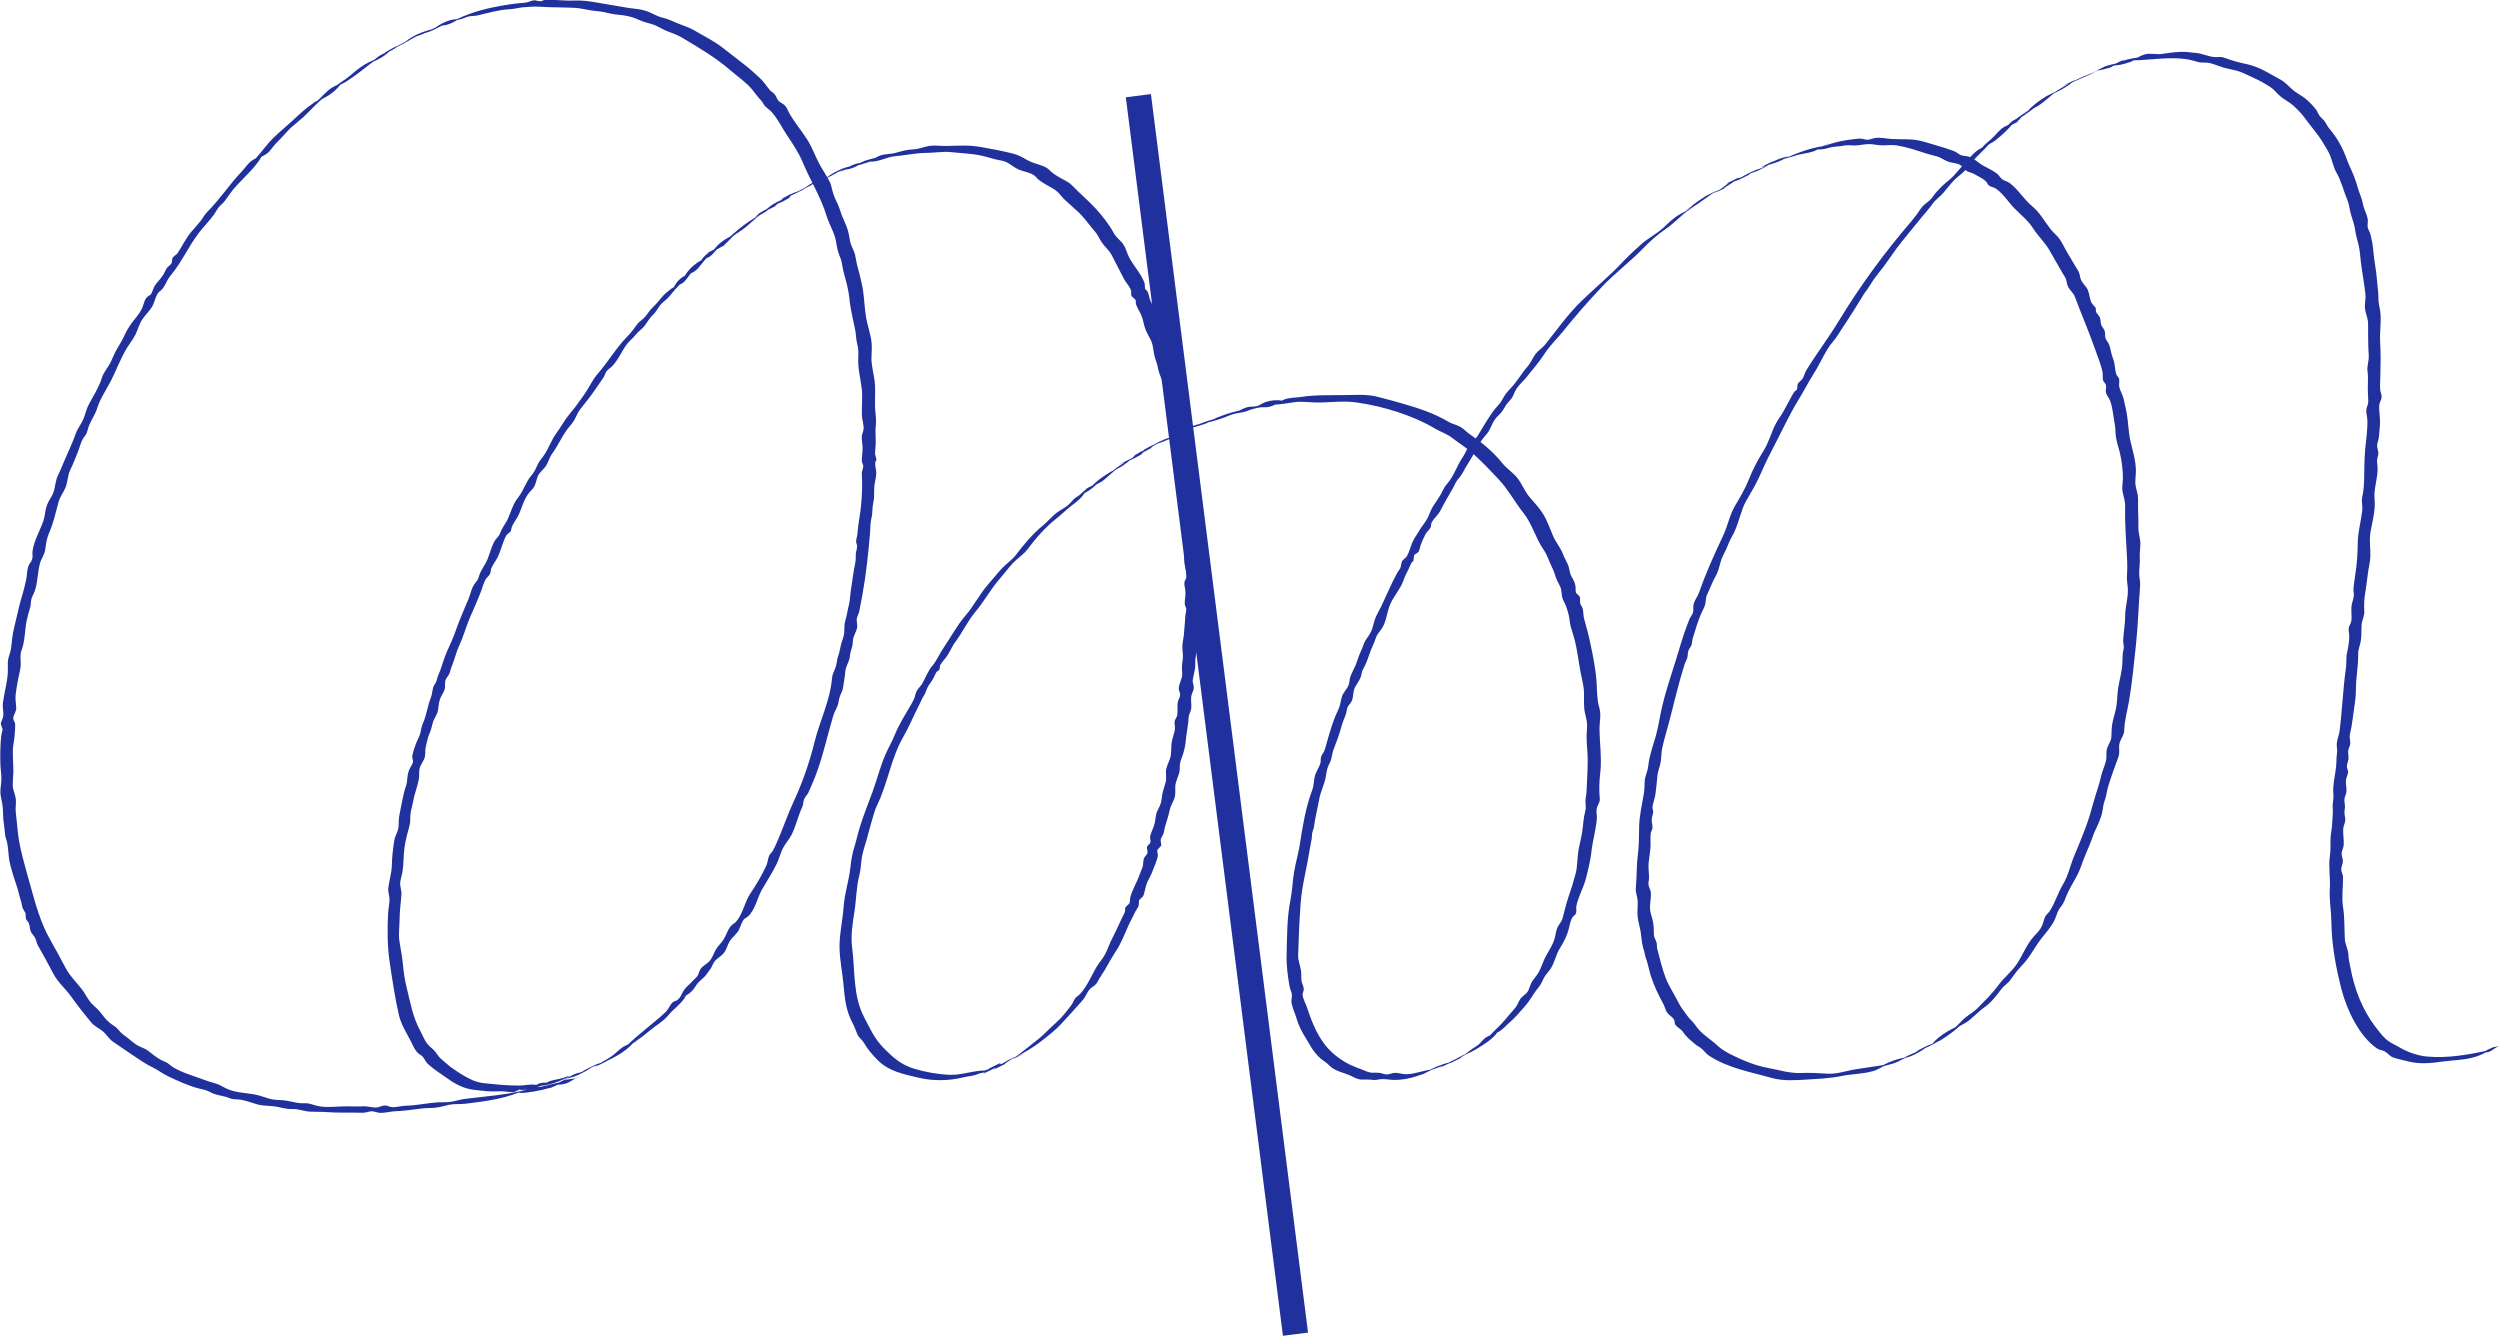 <?xml version="1.0" encoding="UTF-8"?><svg id="_レイヤー_2" xmlns="http://www.w3.org/2000/svg" viewBox="0 0 376.5 201.17"><defs><style>.cls-1{fill:none;stroke:#20319D;stroke-miterlimit:10;stroke-width:3.81px;}.cls-2{fill:#20319D;}</style></defs><g id="_レイヤー_1-2"><path class="cls-2" d="M87.02,162.32c-.86.25-1.53.1-2.33.5-.69.34-1.29.66-1.92,1.1l1.91-.94c-1.36.13-2.63.7-3.97.77-1.03.05-1.59.38-2.53.85l.96-.47c-2.97.8-6.12.98-9.19,1.37-.67.09-1.3.31-1.98.42s-1.33.05-2.02.09c-1.62.1-3.19.48-4.82.51-.65.01-1.39.24-2.01.22-.45-.01-.74-.27-1.22-.25-.43.02-.79.28-1.2.3-.66.04-1.34-.23-2.02-.18-.88.06-1.59,0-2.42,0-1.33,0-3.16.25-4.47-.06-.82-.2-1.15-.44-2-.4s-1.73-.22-2.6-.38c-.76-.14-1.49-.07-2.22-.21-.65-.13-1.31-.41-1.95-.58-1.6-.43-3.24-.31-4.76-.97-.65-.28-1.16-.68-1.85-.86s-1.26-.37-1.92-.62c-1.44-.54-3.17-1.01-4.49-1.85-.39-.25-.58-.5-.99-.71-.24-.12-.5-.2-.74-.33-.72-.39-1.35-.91-1.98-1.4-.56-.43-1.24-.55-1.8-.94-.64-.44-1.26-1.02-1.92-1.49-.38-.27-.55-.55-.86-.86-.35-.36-.54-.45-.96-.74-.54-.38-1.01-.94-1.4-1.46-.47-.63-.84-.95-1.39-1.46-.69-.63-1.06-1.59-1.63-2.31-.85-1.09-1.79-1.97-2.44-3.19-.78-1.47-1.48-2.8-2.31-4.24-1.44-2.49-2.25-5.45-3.03-8.29s-1.72-5.78-1.93-8.62c-.06-.78-.18-1.59-.25-2.4-.06-.65.1-1.37,0-2.02-.11-.68-.45-1.26-.45-1.98,0-.97.16-1.84.08-2.82-.05-.67-.03-1.34-.06-2.01-.03-.8.08-1.26.19-2,.1-.64.18-1.77.15-2.4-.01-.26-.29-.55-.28-.82,0-.52.47-1.02.45-1.58-.03-.73-.17-1.26-.09-2.02.09-.82.24-1.57.39-2.38.11-.62.34-1.37.37-1.97.05-.91-.18-1.49.16-2.41.5-1.34.44-2.92.74-4.36.15-.71.3-1.26.52-1.94.12-.39.08-.81.17-1.2.11-.51.36-.83.53-1.32.46-1.33.42-2.81.78-4.16.2-.76.68-1.25.79-2.07.13-.9.22-1.68.6-2.55.67-1.52.97-3.04,1.41-4.62.23-.83.74-1.42,1.05-2.19.36-.89.31-1.87.75-2.73.38-.73.62-1.47.95-2.22.31-.7.52-1.6.85-2.26.21-.42.48-.58.65-1.03.14-.37.21-.78.37-1.16.38-.9.92-1.63,1.2-2.55.47-1.5,1.47-2.9,2.17-4.32.77-1.56,1.39-3.22,2.29-4.71.4-.66.96-1.36,1.3-2.05.36-.72.54-1.52.99-2.22s1.06-1.24,1.49-1.93.56-1.89,1.21-2.41l-1.88.93c.62-.29,1.43-.54,1.96-.96.67-.53.87-1.51,1.48-2.24,1.71-2.05,2.64-4.26,4.23-6.39.73-.98,1.63-1.86,2.31-2.8.39-.53.53-1.01,1.06-1.47.57-.49.84-.95,1.27-1.57,1.43-2.07,3.75-3.66,4.94-5.86l-1.91.94c.81-.34,1.7-.67,2.45-1.14.39-.25.65-.52.93-.91.48-.66.95-1.07,1.49-1.64.48-.5.86-.98,1.38-1.47.6-.55,1.24-1.03,1.84-1.57,1.12-1.01,2.01-2.14,3.23-3.04l-1.91.94c1.73-.67,3.31-1.42,4.41-2.98l-1.91.94c2.8-.89,4.89-2.89,7.21-4.61l-1.91.94c1.39-.51,2.95-1.14,3.97-2.21l-1.91.94c1.16-.49,2.31-.98,3.3-1.77l-1.91.94c1.4-.58,2.78-1.24,4.05-2.07l-1.88.93c1.13-.53,2.27-1,3.25-1.78l-1.91.94c1.53-.41,2.81-1,4.2-1.75l-1.91.94c1.55-.39,2.65-1.31,4.03-2.04l-1.88.92c1.32.08,2.38-.64,3.49-1.32l-.47.24c-.97.48.34.08.46.04.37-.12.76-.32,1.15-.37s.74-.04,1.12-.12c1.61-.36,3.15-.85,4.81-.93.84-.04,1.61-.3,2.38-.32.67-.02,1.28-.12,2.01-.07,1.49.1,2.98.1,4.45.14.81.02,1.43.04,2.22.2.7.14,1.47.28,2.2.34s1.31.22,1.99.37c.83.19,1.62.17,2.42.34.63.13,1.34.35,1.93.64.77.37,1.56.45,2.31.76.62.26,1.16.63,1.82.89.79.3,1.5.54,2.22.96,2.55,1.51,5.09,3.01,7.35,4.96,1.04.9,2.29,1.74,3.19,2.8.5.59.87,1.17,1.41,1.72.28.28.33.57.57.83.3.33.74.59,1.06.96.87.96,1.6,2.45,2.33,3.54.85,1.26,1.74,2.6,2.32,4.01,1.14,2.74,2.74,5.24,3.6,8.09.38,1.27,1.17,2.45,1.4,3.79.15.87.25,1.55.6,2.34s.34,1.54.56,2.35c.36,1.3.73,2.59.86,3.93.15,1.61.57,3.19.88,4.75.13.68.1,1.31.28,2s.22,1.29.18,2.01c-.11,1.66.32,3.18.52,4.81.16,1.33-.04,2.69.02,4.04.03.64.3,1.39.26,2.01-.03.43-.26.76-.28,1.21s.09.95.12,1.41c.05.77-.12,1.49-.11,2.22,0,.25.24.56.22.81-.04.54-.26.64-.22,1.2.1,1.47.03,3.15-.11,4.64s-.44,2.77-.54,4.21c-.03.41-.18.8-.21,1.2-.02.27.17.56.15.83-.03.41-.18.78-.2,1.2s.02.8-.07,1.21c-.31,1.48-.46,2.88-.7,4.39-.1.63-.11,1.39-.27,2-.2.78-.3,1.58-.54,2.37-.25.83-.03,1.59-.28,2.42-.22.69-.41,1.24-.53,1.95s-.42,1.17-.49,1.96c-.08.86-.63,1.47-.7,2.33-.28,3.4-1.85,6.4-2.67,9.75-.77,3.14-1.91,6.28-3.25,9.15-.7,1.51-1.31,3.27-1.98,4.87-.32.76-.61,1.48-1.01,2.21-.13.24-.39.41-.51.65-.24.48-.24,1.08-.47,1.57-.65,1.43-1.52,2.92-2.41,4.22s-1.21,3.53-2.44,4.51l1.88-.93c-.64.29-1.39.56-1.97.96-.85.59-.99,1.61-1.54,2.45-.34.52-.84.93-1.12,1.44-.34.61-.48,1.21-.99,1.78-.4.44-1.06.69-1.37,1.25-.18.32-.21.67-.41.96-.14.21-.54.53-.71.73-.37.45-.89.81-1.26,1.31-.4.53-.49,1.16-1.07,1.58-.19.14-.52.18-.7.35-.42.4-.62,1.05-1.08,1.48-1.92,1.8-4.1,3.3-5.94,5.17l1.91-.94c-.84.33-1.95.67-2.66,1.22s-1.07,1.03-1.9,1.5c-.73.41-1.4.82-2.08,1.33l1.91-.94c-1.73.4-3.4,1.29-4.84,2.32l1.91-.94c-.69.3-1.37.35-2.05.63-.33.13-.63.37-.96.48-.56.17.3-.24.32-.24-.31,0-.67.2-.96.29-.73.23-1.46.28-2.15.54-.73.28-1.45.72-2.15,1.07l1.78-.87c-.72-.03-.92,0-1.53.3-.28.13-1.75.87-.76.38l.7-.34c-.95-.19-1.64.1-2.62.09-1.32-.01-2.5-.08-3.82-.22-1.16-.12-2.07-.11-3.18-.6s-2.12-1.16-3.12-1.86c-.49-.34-.91-.78-1.39-1.15-.6-.47-.71-.82-1.17-1.37-.36-.42-.81-.67-1.16-1.15-.43-.58-.63-1.17-.96-1.78-1.2-2.19-1.53-4.31-2.12-6.71-.29-1.17-.43-2.2-.54-3.37s-.37-2.43-.54-3.6c-.15-1.01.03-2.2.03-3.21,0-1.29.2-2.52.28-3.8.04-.6-.26-1.19-.18-1.82.07-.52.26-1.06.34-1.58.2-1.21.12-2.4.3-3.61s.44-2.2.76-3.34c.16-.59.08-1.03.13-1.61.05-.64.29-1.33.4-1.97.19-1.12.63-2.17.86-3.31.11-.56,0-1.08.11-1.63.14-.66.7-1.24.82-1.87.1-.57-.01-1.02.16-1.62s.24-1.18.49-1.75c.29-.65.35-1.02.54-1.73.16-.61.58-1.05.73-1.68s.12-1.15.33-1.8c.17-.54.54-.98.7-1.47.17-.52-.06-1.07.23-1.63.18-.33.41-.54.54-.88s.16-.64.3-.96c.44-1.04.68-2.21,1.16-3.23.57-1.2.88-2.38,1.36-3.59.38-.98.88-1.97,1.27-2.98.23-.59.47-1.08.69-1.68.19-.51.36-1.23.66-1.7.21-.33.49-.46.65-.82.11-.24.07-.55.18-.81.22-.54.64-1.06.91-1.58.55-1.05.79-2.39,1.36-3.38.14-.24.48-.36.62-.59.13-.21.15-.57.24-.78.22-.48.56-.93.82-1.4.62-1.12.84-2.45,1.62-3.49.36-.48.75-.73,1-1.3s.26-1.19.65-1.73c.33-.45.77-.77,1.06-1.25.36-.61.5-1.25.91-1.81.82-1.11,1.33-2.32,2.12-3.45.35-.5.8-.93,1.12-1.45.37-.6.54-1.22.99-1.78.82-1.02,1.71-2.15,2.44-3.24.34-.5.68-1,1.03-1.5.2-.29.26-.66.45-.92.21-.29.49-.43.76-.69,1.01-.97,1.49-2.28,2.28-3.36.38-.52.98-.97,1.38-1.49s1.01-.88,1.42-1.45c.44-.62.69-1.11,1.24-1.61.51-.47.73-1.13,1.23-1.62s.88-.7,1.32-1.27.96-1.15,1.48-1.67l-1.88.93c.69-.31,1.43-.6,2.08-.99.74-.44.91-1.01,1.5-1.67l-1.21.6c.56-.28,1.37-.51,1.84-.91.6-.5,1.11-1.35,1.7-1.94l-1.91.94c.68-.29,1.34-.6,2-.93.8-.4,1.09-1,1.76-1.6l-1.91.94c.76-.26,1.58-.55,2.27-.98.84-.53,1.34-1.36,2.19-1.96l-1.88.93c1.31-.63,2.42-1.16,3.52-2.1.64-.55,1.6-1.44,1.98-1.67.65-.39.98-.51,1.52-1.09l-1.91.94c.73-.22,1.34-.5,2.02-.84.76-.38,1.23-.95,1.94-1.41l-1.91.94c1.29-.25,2.5-.75,3.28-1.81l-1.91.94c1.46-.48,2.86-1.08,4.14-1.94l-1.91.94c1.44-.6,2.72-1.3,4.01-2.17l-1.91.94c1.16-.22,2.12-.79,3.18-1.31l-1.63.8c1.16-.5,2.31-1,3.31-1.77l-1.91.94c1.43-.64,2.81-.96,4.17-1.84l-1.91.94c1.29-.06,2.4-.72,3.44-1.48l-1.91.94c1.61-.3,2.81-.85,4.24-1.63l-1.91.94c1.41.1,2.57-.71,3.96-.82,1.47-.12,2.97-.47,4.41-.48,1.34,0,2.73-.27,4.04-.12,1.43.17,2.99.2,4.42.51.65.14,1.32.34,1.95.52.58.16,1.42.23,1.96.52.61.33,1.08.76,1.74,1.06.72.32,1.63.41,2.29.85.33.21.34.34.6.57.36.33.57.42.99.7.57.37,1.21.64,1.74,1.04s.89,1.01,1.4,1.46c.61.53,1.18,1.1,1.79,1.62,1.03.9,1.73,2.01,2.64,3.04.49.55.68,1.1,1.08,1.7.46.69,1.12,1.17,1.49,1.91.63,1.24,1.21,2.38,1.85,3.59.3.57.86,1.12,1.06,1.72.09.26-.05.61.07.85.21.2.42.4.63.59.01.21.03.43.04.64.23.64.63,1.2.87,1.81s.31,1.31.55,1.94c.25.66.62,1.21.89,1.81.31.7.29,1.46.47,2.17.16.66.43,1.23.55,1.93s.4,1.25.64,1.91c.5,1.31.76,2.94,1,4.31.07.4.33.78.38,1.16.04.26-.18.59-.16.85.04.59.24,1.37.36,1.98.14.68.48,1.25.56,1.95.05.4-.02.82.03,1.22.05.45.27.74.36,1.17.12.6.03,1.42.06,2.02.04.69.28,1.29.37,1.99.19,1.48.21,2.95.15,4.43-.02.63-.04,1.4.07,2.01.15.8.16,1.19.14,2.01-.01.67,0,1.34,0,2.01,0,.79.41,1.65.31,2.42-.04.28-.27.53-.3.81-.05.38.11.83.15,1.21.08.7-.12,1.34-.1,2.01.01.27.22.54.23.81,0,.39-.15.81-.16,1.21-.02.83-.14,1.61-.18,2.42-.04.64-.25,1.37-.25,2.01,0,.72.17,1.27.04,2.03s-.11,1.26-.06,2.02-.47,1.42-.52,2.18c-.02.37.22.68.21,1.04,0,.3-.26.68-.33.98-.16.69,0,1.37-.1,2.03-.06.35-.33.62-.4.96-.06.3.07.72.05,1.03-.05.75-.4,1.45-.5,2.17-.1.66-.02,1.34-.15,2.03s-.52,1.27-.66,1.93.09,1.36-.1,2.04c-.24.87-.5,1.45-.58,2.36-.07.85-.31,1.2-.66,1.92-.3.62-.26,1.34-.43,1.98s-.55,1.29-.67,1.91l.03.43c.11.32.03.57-.24.77l-.27.34c.04.29.07.59.11.88-.1.31-.46.57-.57.88-.15.44-.02.91-.24,1.41-.33.77-.55,1.5-.92,2.25-.31.63-.65,1.39-.85,2.05-.09.3-.03.76-.16,1.03-.21.21-.41.41-.62.62-.01.21-.03.43-.04.64-.67,1.33-1.28,2.77-2.01,4.18-.38.73-.61,1.5-.99,2.22s-.95,1.32-1.35,2.01c-.75,1.3-1.36,2.81-2.4,3.96-.25.28-.53.37-.77.69s-.35.75-.6,1.06c-.45.58-1.03,1.34-1.53,1.87-.54.58-1.18,1.1-1.76,1.67-.61.61-1.1,1.09-1.78,1.63-1.27,1.02-2.5,1.99-3.81,2.96l1.91-.94c-1.67.63-3.36,1.37-4.74,2.49l1.91-.94c-1.33,0-2.46.63-3.42,1.54l1.91-.94c-.65.08-.96.16-1.52.43-.38.18-2.03,1-.51.25l.48-.23c-1.78-.03-3.58.72-5.4.65s-3.58-.38-5.35-.91c-1.97-.58-3.21-1.69-4.62-3.12s-2.01-2.88-2.9-4.56c-1.76-3.3-1.38-7.01-1.85-10.59-.23-1.75.07-3.64.35-5.39.29-1.87.27-3.73.75-5.55.23-.86.22-1.74.36-2.59s.47-1.84.73-2.72.43-1.69.69-2.52.48-1.84.89-2.67c1.59-3.25,2.08-7.02,3.87-10.14.89-1.54,1.65-3.38,2.51-5.05.18-.35.32-.75.53-1.08.32-.5.39-.73.6-1.27.16-.4.38-.67.63-1.03.34-.48.49-.93.76-1.42.1-.17.38-.24.48-.42s.01-.46.1-.64c.21-.4.55-.75.85-1.13.59-.76.89-1.65,1.46-2.41,1.1-1.48,1.85-3.15,3.01-4.52,1.34-1.59,2.33-3.47,3.71-5.03.66-.75,1.27-1.6,1.95-2.32s1.6-1.28,2.2-2.08c1.22-1.62,2.63-3.27,4.27-4.56.88-.69,1.61-1.45,2.51-2.12.72-.53,1.34-1.05,1.83-1.8l-1.78.88c1.38-.67,2.69-1.16,3.7-2.36l-1.91.94c.81-.31,1.68-.64,2.42-1.1,1-.62,1.71-1.59,2.78-2.18l-1.91.94c1.46-.65,2.72-1.23,3.86-2.38l-1.91.94c1.41-.56,3.01-1,3.98-2.21l-1.91.94c1.23-.34,2.4-.85,3.31-1.76l-1.91.94c1.18-.42,2.31-.96,3.35-1.68l-1.91.94c1.79-.56,3.2-1.1,4.85-2.29l-1.91.94c1.22-.32,2.35-.89,3.36-1.65l-1.91.94c1.11-.34,2.1-.88,3.13-1.4l-1.63.8c1.57-.31,2.84-.88,4.21-1.7l-1.91.94c2.02-.42,3.78-1.19,5.62-2.11l-1.78.87c.84-.27,1.57-.23,2.39-.57.51-.21.98-.31,1.52-.44s.94-.02,1.42-.09c.96-.14,1.96-.81,2.84-1.28l-1.88.92c1.03-.06,1.99-.21,3-.37,1.09-.17,2.14,0,3.23.03,2.11.05,4.14-.31,6.25,0,3.92.56,8.34,1.89,11.78,3.93.92.55,1.79.77,2.65,1.45s1.77,1.23,2.59,1.92c1.61,1.34,3.07,2.92,4.44,4.38s2.38,3.38,3.68,5.02,1.78,3.72,2.98,5.45c.62.9.83,1.78,1.3,2.72.24.48.36.82.5,1.31.18.61.51,1.06.75,1.65.22.53.13,1.07.29,1.6.14.46.42.84.57,1.29.17.53.34,1.01.44,1.55s.12,1.05.28,1.59c.3.98.59,1.86.79,2.91s.37,2.08.54,3.17c.15.98.44,2,.57,2.96.15,1.03,0,2.18.11,3.22s.52,1.85.41,2.99-.05,2.12.04,3.22c.17,2.05-.04,4.19-.11,6.24-.02.59-.18,1.03-.16,1.6.02.54.11.86-.04,1.41-.28,1.04-.29,2.08-.47,3.19-.16.99-.45,2-.59,2.96-.15,1.07-.1,2.14-.38,3.21-.31,1.18-.65,2.3-1.06,3.47-.39,1.11-.61,2.21-.92,3.3-.16.57-.66,1-.86,1.61-.16.51-.21,1.07-.38,1.58-.39,1.19-1.17,2.12-1.62,3.24-.2.5-.39,1-.63,1.49-.29.58-.66.94-1.04,1.49-.34.5-.42,1.18-.76,1.66-.31.44-.87.65-1.14,1.17-.35.69-.42.94-.96,1.54-.4.45-.8.91-1.18,1.38-.77.95-1.71,1.69-2.5,2.62l1.63-.81c-.71.34-1.77.63-2.35,1.15-.46.41-.63.78-1.2,1.12-.7.41-1.29.94-1.95,1.41l1.91-.94c-1.38.6-2.82,1.2-4,2.14l1.91-.94c-1.23.31-2.33.89-3.38,1.6l1.91-.94c-1.76.36-3.41,1.14-4.92,2.11l1.91-.94c-1.33.1-2.64.72-3.97.71-.63,0-1.16-.27-1.82-.19-.34.04-.67.2-1.01.22-.48.03-.74-.2-1.19-.24-.82-.08-1.16.12-2-.25-.49-.22-.99-.37-1.51-.58-1.38-.55-2.48-1.23-3.57-2.21-2-1.81-3.01-4.38-3.8-6.79-.18-.56-.63-1.32-.67-1.92-.02-.29.19-.57.18-.86-.01-.38-.26-.79-.33-1.17-.1-.54,0-1.06-.09-1.61-.13-.88-.46-1.47-.43-2.39.07-2.67.19-5.23.38-7.82s.9-5.12,1.3-7.69c.1-.66.26-1.31.36-1.97.04-.28.03-.54.07-.81.05-.34.23-.65.27-.97.17-1.38.53-2.7.79-4.15.21-1.2.82-2.28,1-3.47.11-.71.2-1.28.55-1.93.4-.76.32-1.34.62-2.12.47-1.2.89-2.34,1.23-3.62.16-.61.44-1.12.63-1.7.1-.3.1-.7.23-.99.16-.39.51-.63.67-1.04.25-.65.13-1.34.46-1.98.28-.56.67-1.02.88-1.6.13-.36.1-.61.26-.98.08-.18.27-.52.37-.72.37-.77.55-1.45.86-2.26.23-.61.5-1.07.69-1.68.25-.79.5-.94.94-1.57.74-1.04.83-2.7,1.35-3.82.55-1.19,1.52-2.24,1.97-3.53.21-.6.46-1.11.75-1.66.15-.29.26-.63.41-.92l.31-.3c.04-.28.07-.57.11-.85.13-.24.53-.32.68-.56.17-.28.24-.84.38-1.17.2-.49.41-1.01.67-1.47.2-.36.56-.63.74-.97.13-.24.06-.58.19-.82.37-.64.97-1.09,1.33-1.8.6-1.19,1.26-2.26,1.87-3.35.16-.28.23-.45.37-.72.25-.48.34-.54.7-.99.41-.5.69-1.2,1.04-1.73.7-1.09,1.38-2.35,2.04-3.49.28-.48.64-.82.99-1.28.52-.68.71-1.46,1.18-2.13.36-.51.87-.84,1.2-1.38.37-.61.55-.97,1.06-1.48s.6-1.18,1-1.78,1.01-1.1,1.47-1.68c.89-1.15,1.92-2.27,2.71-3.52s1.89-2.26,2.83-3.43c1.86-2.33,3.8-4.53,5.85-6.7,1.93-2.04,4.27-3.79,6.2-5.79,1.07-1.1,2.1-2.03,3.37-2.89s2.29-2.04,3.59-2.95l-1.91.94c2.27-.99,3.89-2.32,5.9-3.72l-1.91.94c2.02-.81,3.75-1.55,5.4-3l-1.91.94c1.49-.32,2.95-.96,4.14-1.92l-1.91.94c1.67-.72,3.43-1.12,4.8-2.4l-1.91.94c.94-.33,1.9-.53,2.81-.91.4-.16.77-.38,1.16-.57.49-.24-1.85.62.23.02.33-.09.64-.16.97-.28.98-.35,1.99-.35,2.94-.73.79-.31,1.54-.77,2.26-1.2l-1.91.94c.81.09,1.25-.05,2.01-.26.66-.18,1.31-.13,2-.27.8-.17,1.25,0,2.01-.05s1.44-.26,2.21-.19c.61.06,1.17.19,1.82.18.7-.01,1.33-.1,2.03.01,1.51.25,2.84.69,4.29,1.17.58.19,1.16.32,1.75.48.63.18,1.06.55,1.64.77.66.26,1.32.17,1.96.58.35.23.57.66.91.86s.77.25,1.13.46c.53.31,1.28.64,1.72,1.07.19.18.29.52.51.67.27.19.68.23.96.41,1.15.75,1.95,2.11,2.92,3.08s1.98,1.75,2.75,2.95,1.73,2.06,2.42,3.24,1.32,2.29,2.01,3.5c.12.21.31.48.42.69.21.43.17.75.34,1.19.24.62.86,1.05,1.1,1.7,1,2.69,2.05,5.07,2.97,7.7.4,1.13.96,2.46,1.19,3.64.08.39-.03.87.08,1.23.08.26.38.45.44.72.08.32-.09.7-.02,1.04.1.55.46.81.64,1.3.4,1.07.48,2.45.7,3.56.13.66.07,1.34.19,2.02.14.83.42,1.56.6,2.36.26,1.15.46,2.65.43,3.81-.02.72-.18,1.3-.03,2.03.17.84.39,1.35.37,2.2-.07,2.69.19,5.42.3,8.07.03.67.04,1.36-.01,2.02-.07.83.02,1.22.1,2.02.14,1.41-.38,2.84-.38,4.23,0,1.31-.26,2.53-.31,3.82-.01.33.11.7.1,1.02s-.15.66-.17,1c-.04.74-.02,1.48-.13,2.22-.18,1.27-.57,2.51-.65,3.79-.05.7-.08,1.34-.2,2.02-.13.77-.42,1.53-.57,2.36-.13.73-.13,1.31-.15,2.03-.02.67-.44,1.12-.64,1.73-.21.65-.03,1.18-.16,1.83-.15.78-.56,1.52-.73,2.32-.27,1.27-.78,2.6-1.13,3.89s-.74,2.61-1.2,3.87c-.55,1.48-1.13,2.86-1.74,4.32s-.89,2.97-1.71,4.33c-.76,1.26-1.2,2.8-1.98,3.99-.18.28-.5.5-.66.79-.22.42-.27.91-.47,1.36-.3.69-.73,1.09-1.22,1.62-1.12,1.22-1.67,2.78-2.56,4.13-.79,1.21-2.07,2.19-2.91,3.37-.79,1.11-1.98,2.25-2.99,3.29-.59.61-1.26.96-1.91,1.49s-1.1,1.17-1.77,1.66l1.91-.94c-1.83.77-3.99,1.75-5.18,3.33l1.91-.94c-1.16.49-2.28,1.04-3.36,1.66l1.91-.94c-1.56.41-2.71,1.24-4.03,2.13l1.91-.94c-1.51.31-2.75,1.18-4.11,1.89l1.88-.92c-1.8.25-3.43,1.06-4.96,2.03l1.91-.94c-1.49.21-2.93.47-4.39.67s-2.9.78-4.38.68c-1.29-.09-2.71-.15-4.05-.1-1.69.06-3.16-.45-4.8-.74-1.29-.23-2.65-.67-3.86-1.2s-2.9-1.27-3.85-2.18c-1.04-.99-2.47-1.77-3.26-2.98-.39-.6-.93-.98-1.3-1.53-.44-.65-.98-1.26-1.34-2.01-.57-1.18-1.39-2.35-1.87-3.58-.55-1.42-.93-3.03-1.3-4.45-.09-.35-.01-.63-.12-1.01-.12-.4-.37-.7-.39-1.15-.02-.74,0-1.26-.15-2.01-.13-.64-.42-1.31-.44-1.98-.02-.77.21-1.68.12-2.43-.05-.43-.33-.73-.35-1.19-.02-.32.07-.51.08-.81.04-.8-.14-1.59-.05-2.42.07-.67.17-1.34.25-2.01.1-.81-.03-1.62.06-2.41.03-.27.23-.51.26-.78.05-.39-.12-.82-.11-1.22,0-.46.18-.75.22-1.19.03-.27-.14-.55-.1-.82.09-.65.37-1.28.45-1.96.1-.89.22-1.73.28-2.6.05-.77.37-1.41.5-2.15.11-.65.08-1.36.21-2,.3-1.45.76-2.86,1.12-4.28.74-2.83,1.4-5.74,2.3-8.54.1-.3.23-.47.33-.74.16-.44.08-.76.21-1.2.09-.31.38-.6.48-.9s.08-.67.18-1c.45-1.42.82-2.81,1.49-4.17.24-.49.32-.61.42-1.13.08-.42.04-.78.22-1.21.26-.62.57-1.22.82-1.84s.65-1.17.87-1.82c.24-.73.4-1.63.75-2.3s.58-1.13.84-1.83c.24-.63.62-1.19.9-1.81.67-1.44.95-3.17,1.71-4.53.66-1.2,1.37-2.29,1.94-3.54.61-1.35,1.2-2.7,1.9-4.01,1.38-2.61,2.62-5.39,4.14-7.85.76-1.22,1.32-2.38,2.03-3.49.8-1.23,1.49-2.72,2.28-4.05.46-.77,1.12-1.37,1.57-2.12.42-.7.87-1.35,1.32-2.03.89-1.34,1.75-2.76,2.58-4.11.21-.34.26-.37.47-.65.32-.44.56-.88.88-1.36.45-.66.99-1.3,1.47-1.93.99-1.3,1.83-2.66,2.86-3.92s2.04-2.5,3.06-3.76c.52-.64,1.07-1.22,1.53-1.88.5-.72,1.14-1.1,1.69-1.74s1.01-1.26,1.57-1.85,1.24-1.01,1.81-1.62c.61-.65,1.05-1.38,1.7-2.01s1.24-1.22,1.84-1.88l-.47.24c-.5.25.48-.22.64-.31.28-.16.48-.26.72-.45.98-.78,1.98-1.65,2.74-2.68l-1.91.94c1.24-.38,2.5-.8,3.2-1.92l-1.91.94c1.47-.64,2.7-1.26,3.91-2.33l-1.88.93c.79-.37,1.7-.69,2.42-1.17.92-.61,1.8-1.48,2.71-2.16l-1.91.94c1.64-.61,3.4-1.42,4.67-2.62l-1.91.94c2.45-.9,4.76-2.02,7.05-3.28l-1.91.94c1.59-.16,2.92-.78,4.21-1.71l-1.91.94c1.88.05,3.44-.8,5.04-1.7l-1.91.94c3.21-.05,6.53-.82,9.67.19.74.24,1.33.05,2.02.23.77.2,1.55.55,2.32.75s1.64.31,2.36.61,1.5.69,2.21,1.02,1.47.76,2.13,1.19c.58.38.96.92,1.49,1.38.64.56,1.34.85,1.97,1.41.72.65,1.35,1.32,1.9,2.09.82,1.14,1.89,2.31,2.63,3.58.35.6.72,1.15.99,1.76.36.83.52,1.86.98,2.65.78,1.34,1.05,2.71,1.64,4.11.34.81.35,1.54.6,2.34.27.84.5,1.49.61,2.34.11.78.38,1.55.55,2.36s.2,1.58.3,2.4c.2,1.65.5,3.11.68,4.77.08.72-.12,1.36-.08,2.02.04.77.46,1.56.48,2.39.03,1.65-.02,3.21.1,4.83.06.84-.3,1.56-.18,2.42.09.69.08,1.33.05,2.01-.03.84.03,1.57.06,2.42.02.55-.16.67-.27,1.2s.11,1.08.13,1.62c.06,1.48-.18,2.96-.32,4.43-.15,1.59-.12,3.2-.17,4.84-.03.88-.1,1.56-.28,2.4-.15.69.08,1.31,0,2.02-.17,1.58-.65,3.23-.67,4.81-.03,1.66-.1,3.19-.38,4.84-.11.65-.17,1.36-.26,2.01-.06.43.09.81.04,1.23-.06.54-.3,1.01-.35,1.59-.06.7.06,1.35,0,2.04-.05.47-.32.74-.41,1.18-.07.37.08.85.08,1.23,0,.8-.15,1.64-.32,2.41-.19.85-.07,1.6-.19,2.43-.45,3.12-.54,6.3-.96,9.49-.1.73-.48,1.45-.41,2.2.06.6.09.67.01,1.23-.07.47-.05.72-.07,1.22-.06,1.68-.59,3.14-.46,4.85.04.53,0,.73-.07,1.22s0,.72,0,1.22c0,.65-.09,1.36-.11,2.03-.03.83-.26,1.55-.25,2.43s.02,1.57-.1,2.44c-.23,1.63.11,3.22,0,4.87s.21,3.28.23,4.86c.04,3.56.68,7.02,1.55,10.36.77,2.95,2.62,6.97,5.32,8.82.42.29.72.21,1.15.44.5.26.73.73,1.32.93.74.25,1.57.42,2.33.61,1.73.42,3.44.23,5.17-.01s3.42-.2,5.16-.8c.92-.32,1.83-.87,2.6-1.46l-1.91.94c.28-.02.55-.05.82-.08.66-.07,1.25-.88,1.91-.94-1.28.13-2.4.77-3.42,1.54l1.91-.94c-3.06.69-6.39,1.29-9.55.99-1.4-.13-2.99-.71-4.15-1.41-.73-.44-1.37-.63-2.05-1.27-.58-.54-1.07-1.2-1.56-1.84-1.97-2.58-3.15-5.74-3.71-8.8-.14-.73-.29-1.23-.32-1.99-.03-.83-.49-1.54-.54-2.37-.08-1.61-.02-3.29-.27-4.85-.23-1.47.02-3,0-4.46,0-.43-.27-.82-.27-1.22s.25-.78.25-1.21c0-.4-.22-.83-.19-1.22s.28-.78.31-1.21c.06-.81-.13-1.63-.07-2.44.03-.48.23-.74.3-1.21.06-.37-.12-.84-.12-1.23,0-.31.06-.52.08-.81.02-.39-.12-.86-.08-1.23.05-.46.29-.71.31-1.2.02-.53-.12-1.09-.08-1.64.04-.44.29-.79.32-1.2.02-.25-.18-.58-.18-.83,0-.4.19-.81.24-1.2s-.1-.85-.04-1.23c.08-.54.31-.63.31-1.2,0-.42-.16-.78-.06-1.23.19-.83.33-1.54.43-2.41.18-1.47.49-2.97.48-4.44,0-1.8.38-3.49.34-5.27-.02-.67.3-1.35.4-2,.13-.83.06-1.61.12-2.43.05-.69.45-1.26.4-1.99-.06-1.02-.02-1.84.15-2.84.24-1.39.35-2.94.65-4.41.32-1.61-.16-3.24.16-4.86.3-1.52.75-3.25.59-4.81s.53-3.18.45-4.82c-.03-.52-.12-.71-.05-1.22.04-.31.15-.46.17-.8.02-.43-.21-.82-.19-1.22.01-.38.22-.81.26-1.2.07-.8.18-1.63.18-2.41s-.17-1.63-.12-2.43c.03-.46.31-.77.36-1.2.04-.37-.2-.84-.22-1.22-.04-.65.02-1.35.03-2.01.04-1.69.08-3.36-.03-5.03-.1-1.53.21-3.08.02-4.63-.09-.72-.29-1.31-.28-2,0-.94-.15-1.85-.22-2.8-.1-1.46-.43-2.85-.55-4.38-.07-.82-.21-1.6-.4-2.39-.09-.39-.36-.76-.44-1.14s.07-.82,0-1.24c-.15-.82-.59-1.52-.73-2.31-.14-.86-.5-1.49-.73-2.3-.19-.68-.37-1.25-.63-1.91-.35-.89-.78-1.68-1.1-2.6-.6-1.68-1.42-3.14-2.6-4.53-.28-.33-.42-.68-.65-1.02-.25-.38-.54-.54-.81-.9s-.34-.71-.62-1.06c-.33-.41-.73-.81-1.11-1.18-.63-.61-1.3-.92-1.98-1.41-.82-.6-1.29-1.31-2.18-1.8-1.51-.82-3.11-1.86-4.75-2.25-.89-.21-1.85-.4-2.75-.71-.25-.09-.52-.17-.77-.27-.73-.29-.89-.13-1.62-.16-.9-.05-1.85-.53-2.78-.62-.81-.08-1.63-.2-2.44-.17-.93.04-1.88.19-2.81.32-.78.1-1.66-.14-2.42.04-.88.21-1.87.91-2.65,1.36l1.91-.94c-1.91.28-3.41.61-4.99,1.78l1.91-.94c-.95.23-1.7.31-2.57.74-.8.4-1.59.82-2.37,1.26l.7-.35c-.46.23-.92.46-1.38.69l1.88-.92c-2.57.84-4.66,2.1-6.9,3.53l1.91-.94c-1.95.71-3.78,1.75-5.19,3.29l1.88-.93c-1.45.67-2.63,1.3-3.85,2.33l1.91-.94c-1.19.5-2.45.88-3.13,2l1.91-.94c-.83.25-1.93.58-2.62,1.12-.42.33-.85.86-1.24,1.25-.58.59-1.24,1.02-1.76,1.65l1.44-.71c-.85.42-1.77.75-2.46,1.38-1.21,1.11-2.16,2.41-3.26,3.58-.58.61-1.28,1.05-1.81,1.62-.47.5-.93.93-1.32,1.53-.48.72-1.26.99-1.74,1.7s-.9,1.3-1.45,1.95c-4.06,4.71-7.74,9.75-10.94,15.02-1.55,2.56-3.33,4.87-4.89,7.43-.22.36-.3.77-.48,1.12-.22.42-.58.55-.81.93l-.07.43c.04.34-.09.57-.41.7-.19.32-.26.37-.42.69-.36.72-.79,1.42-1.15,2.13s-.89,1.33-1.27,2.07c-.68,1.33-1.04,2.79-1.83,4.05-.86,1.38-1.62,2.8-2.21,4.31-.55,1.4-1.3,2.65-2.06,3.93-.82,1.38-1.11,3.03-1.8,4.5-1.31,2.82-2.6,5.61-3.61,8.53-.22.64-.67,1.17-.85,1.83-.11.42.02.86-.09,1.25-.1.35-.44.72-.57,1.08-.58,1.49-1.04,2.83-1.49,4.38-.81,2.8-1.88,5.71-2.58,8.67-.34,1.43-.54,2.91-.92,4.32-.43,1.55-1.01,3.03-1.18,4.67-.08.82-.52,1.54-.54,2.35-.02.72-.03,1.27-.16,2.01-.27,1.58-.65,3.22-.67,4.76s-.02,2.91-.21,4.4c-.21,1.64-.13,3.24-.29,4.83-.07.73.25,1.32.28,2.01.04.79-.1,1.63,0,2.42.09.66.28,1.32.41,1.98.17.89.15,1.7.4,2.58.11.39.19.59.26.98.09.47.2.68.34,1.15.22.69.34,1.44.57,2.14.49,1.51,1.11,2.81,1.88,4.22.2.38.28.75.47,1.13.26.52.83.74,1.12,1.19.14.22.07.62.23.83.31.43.86.62,1.18,1.12.5.76,1.15,1.25,1.85,1.84.26.22.58.35.84.56.46.37.69.8,1.18,1.12,2.92,1.91,6.21,2.43,9.48,3.37,1.62.46,3.59.34,5.26.23,1.77-.12,3.41-.16,5.2-.53,1.58-.32,3.26-.29,4.82-.76.89-.27,1.81-.88,2.58-1.38l-1.91.94c1.01-.42,2.07-.5,3.05-.98.89-.44,1.78-.88,2.62-1.4l-1.91.94c1.51-.29,2.86-1.11,4.04-2.08l-1.91.94c1.22-.31,2.33-.92,3.41-1.56l-1.91.94c1.96-.81,3.61-1.88,5.16-3.33l-1.91.94c.81-.33,1.64-.69,2.4-1.12,1.12-.63,1.96-1.71,3.04-2.46,1-.69,1.77-1.72,2.5-2.69.43-.58,1.02-.88,1.41-1.44.5-.71,1-1.41,1.63-2.06,1.06-1.08,1.66-2.19,2.49-3.43s2-2.32,2.57-3.64c.33-.74.34-1.19.87-1.83.48-.58.63-1.13.91-1.81.61-1.45,1.58-2.69,2.09-4.16.46-1.36,1.05-2.6,1.57-3.95.27-.71.41-1.2.75-1.88.29-.58.73-1.64.89-2.27.17-.7.15-1.3.42-1.99.25-.65.29-1.3.48-1.97.46-1.58,1.04-3.07,1.59-4.61.24-.68-.02-1.37.16-2.04s.68-1.17.7-1.92c.05-1.54.47-2.95.72-4.4.48-2.82.78-5.94,1.08-8.83s.35-5.61.59-8.47c.06-.73-.15-1.31-.14-2.02.01-.77.14-1.44.09-2.22s.1-1.49.09-2.22c-.01-.79-.32-1.59-.3-2.41.03-1.35-.08-2.69-.04-4.04.02-.79-.15-1.24-.33-2-.2-.87,0-1.58,0-2.43,0-1.49-.45-2.95-.79-4.37s-.35-2.97-.6-4.4c-.12-.67-.29-1.31-.43-1.97-.15-.73-.5-1.21-.68-1.91-.11-.43.07-.84-.03-1.24-.06-.27-.37-.46-.44-.72-.23-.8-.15-1.55-.49-2.37-.29-.69-.32-1.45-.6-2.13-.12-.3-.43-.59-.52-.89-.13-.45.03-.75-.17-1.22-.11-.26-.32-.45-.43-.7-.2-.43-.08-.79-.24-1.2-.11-.27-.46-.59-.59-.85-.01-.21-.03-.42-.05-.63-.19-.21-.37-.42-.56-.64-.35-.58-.35-1.32-.58-1.94s-.86-1.07-1.1-1.7c-.17-.43-.12-.76-.34-1.19-.1-.2-.3-.48-.42-.69-.44-.77-.91-1.53-1.34-2.26-.37-.63-.67-1.32-1.1-1.93-.39-.56-.94-.95-1.36-1.5-.97-1.25-1.55-2.42-2.78-3.45s-2.09-2.52-3.37-3.48c-.35-.26-.77-.31-1.11-.55s-.49-.65-.84-.9c-.64-.47-1.44-.84-2.1-1.21s-1.25-1.02-2.06-1.3c-.39-.13-.86-.09-1.23-.24s-.65-.46-1.05-.61c-1.47-.55-3.12-.99-4.63-1.44-1.63-.48-3.18-.28-4.83-.39-.84-.05-1.54-.27-2.42-.14-.36.05-.84.27-1.19.26-.47-.02-.75-.21-1.22-.17-2.56.24-4.81.67-7.03,2.02l1.91-.94c-2.62.38-4.81,1.29-7.17,2.47l1.78-.87c-2.22.28-3.67,1.59-5.55,2.55l1.88-.92c-1.44.34-2.95,1.03-4.09,1.97l1.91-.94c-.93.35-1.78.55-2.67.99-1.02.5-1.73,1.34-2.74,1.88l1.88-.92c-1.09.38-2.16.82-3.18,1.37-.45.25-.85.55-1.28.83-.84.55-1.4,1.23-2.23,1.76l1.91-.94c-.77.33-1.56.68-2.29,1.08-1.02.56-1.69,1.27-2.52,2.04-1.05.96-2.35,1.59-3.4,2.54-.93.84-1.95,1.78-2.77,2.66-1.92,2.06-4.15,3.87-6.17,5.84s-3.73,4.37-5.44,6.53c-.41.52-1.05.89-1.45,1.42-.45.59-.7,1.3-1.2,1.88-.93,1.07-1.61,2.31-2.61,3.35-.53.55-.86.96-1.2,1.63-.36.72-.92,1.13-1.37,1.76-.82,1.16-1.56,2.37-2.27,3.59-.36.62-.94,1-1.32,1.55-.4.59-.67,1.32-1.1,1.94-.79,1.17-1.2,2.58-2.11,3.68-.37.45-.45.51-.7.99-.15.28-.22.45-.37.72-.36.65-.78,1.22-1.2,1.87-.36.56-.55,1.24-.86,1.83-.37.68-.88,1.22-1.23,1.85-.32.57-.74,1.11-1.02,1.74s-.48,1.5-.82,2.08c-.17.29-.57.47-.73.76-.14.25-.15.74-.26,1-.12.28-.39.57-.53.86-.17.36-.38.71-.56,1.07-.61,1.25-1.17,2.59-1.78,3.85-.29.6-.65,1.17-.9,1.8-.27.67-.35,1.47-.69,2.12-.38.74-.84,1.1-1.11,1.93-.21.66-.53,1.19-.76,1.87-.24.71-.4,1.22-.75,1.87-.14.25-.3.67-.41.92-.2.46-.13.73-.25,1.2-.19.71-.87,1.22-1.08,1.96s-.21,1.26-.55,1.95c-.62,1.27-1.02,2.57-1.44,3.97-.22.71-.38,1.45-.62,2.13-.11.32-.37.57-.49.9-.13.37-.02.67-.12,1.01-.17.62-.62,1.2-.81,1.86-.21.73-.15,1.46-.42,2.18-1.03,2.77-1.44,5.46-1.87,8.21-.22,1.39-.63,2.74-.86,4.12s-.27,2.81-.54,4.16c-.56,2.81-.51,5.54-.59,8.4-.04,1.62.18,3.24.47,4.81.07.37.31.78.33,1.17.02.47-.14.76-.05,1.24.15.79.54,1.57.75,2.31.47,1.64,1.34,2.83,2.19,4.29.37.63.86,1.22,1.4,1.71.27.24.53.39.81.6.38.29.7.67,1.08.92.51.33,1.45.65,2.06.85.75.24,1.49.82,2.29.83.47,0,.78-.04,1.23,0s.7.11,1.21,0c.98-.2,1.5.04,2.42.05,2.24.03,4.73-.87,6.59-2.11l-1.91.94c1.71-.67,3.35-1.04,4.88-2.11l-1.91.94c1.54-.36,2.66-1.27,4.02-2l-1.88.92c.85-.35,1.74-.72,2.53-1.19,1.07-.63,2.58-1.57,3.25-2.58l-1.88.93c.65-.3,1.29-.62,1.93-.93.77-.38,1.16-.95,1.82-1.51.82-.71,1.5-1.54,2.21-2.34.85-.95,1.32-1.97,2.12-2.93.38-.45.51-.87.79-1.4.26-.5.64-.84.96-1.3.65-.95.82-2.14,1.42-3.12.64-1.02,1.11-1.92,1.4-3.12.12-.5.22-1.08.49-1.53.14-.23.47-.41.56-.66.11-.29,0-.73.05-1.05.18-.98.7-2.12,1.07-3.04.44-1.1.61-2.18.89-3.31.26-1.07.31-2.13.51-3.19.21-1.16.5-2.38.62-3.57.05-.52-.13-1.13-.01-1.62.13-.59.52-.9.45-1.57-.12-1.15-.08-2.43.06-3.63.28-2.28-.08-4.53-.1-6.83,0-1.17.3-2.06-.05-3.22-.31-1.05-.32-2.3-.37-3.4-.09-2.1-.59-4.51-1.03-6.55-.25-1.16-.55-2.2-.85-3.31-.16-.57-.11-1.08-.23-1.6-.06-.28-.28-.46-.36-.73-.09-.31.02-.72-.09-1.03-.09-.26-.47-.4-.57-.66-.08-.2-.02-.6-.05-.83-.07-.61-.28-.98-.58-1.5-.33-.56-.29-.95-.46-1.54-.18-.63-.62-1.22-.83-1.83-.36-1.02-1.11-1.83-1.53-2.83-.47-1.11-.86-2.27-1.5-3.3-.57-.92-1.32-1.71-2.02-2.52-.75-.87-1.16-2.03-1.84-2.88s-1.58-1.38-2.29-2.26c-.8-.99-1.57-1.74-2.54-2.58-.82-.71-1.72-1.27-2.58-1.93-.43-.33-.79-.74-1.28-.99-.54-.28-1.15-.39-1.69-.71-2.21-1.32-4.57-2.07-7.08-2.79-1.29-.37-2.43-.69-3.7-1s-2.55-.29-3.83-.25c-2.55.08-5.12-.09-7.65.3-.87.13-1.68.07-2.49.39-.75.3-1.48.73-2.19,1.12l1.91-.94c-.81-.17-1.66-.07-2.46.17-.5.15-.95.56-1.46.66s-.91,0-1.41.16c-.97.3-1.9.9-2.8,1.36l1.88-.92c-2.06.43-3.92,1.14-5.72,2.23l1.91-.94c-1.53.35-2.7.87-4.1,1.58l1.78-.87c-1.2.36-2.35.91-3.35,1.67l1.91-.94c-1.22.31-2.35.89-3.37,1.63l1.91-.94c-.94.33-1.81.77-2.7,1.21l1.21-.59c-1.2.37-2.33.93-3.36,1.65l1.91-.94c-1.19.42-2.38.9-3.27,1.81l1.91-.94c-1.24.33-2.45.82-3.25,1.84l1.91-.94c-1.82.69-3.16,1.4-4.65,2.64l1.91-.94c-1.97.87-3.62,1.76-5.16,3.32l1.91-.94c-.69.26-1.34.56-2,.89-.76.38-1.19.95-1.87,1.47l1.88-.93c-.56.27-1.12.54-1.67.81-.78.38-.83.56-1.41,1.18s-1.32.91-1.95,1.38c-.75.56-1.37,1.34-2.1,1.94-1.56,1.27-2.92,2.89-4.09,4.45-.55.73-1.41,1.29-2.04,1.96-.73.77-1.4,1.64-2.11,2.44-1.29,1.46-2.16,3.24-3.44,4.73s-2.24,3.3-3.39,4.99c-.57.84-.92,1.77-1.59,2.56s-1,1.73-1.49,2.62c-.22.41-.6.71-.85,1.14s-.25.91-.47,1.34c-.46.93-1.09,1.87-1.6,2.79-.45.8-.93,1.68-1.26,2.52-.4,1.02-.92,1.87-1.38,2.91-.78,1.77-1.25,3.69-1.91,5.51s-1.46,3.78-2.03,5.67c-.27.89-.46,1.81-.74,2.71-.34,1.07-.51,2.08-.62,3.15-.21,1.99-.88,3.91-1.02,5.92s-.62,3.99-.62,5.98.46,4.01.62,5.97.39,3.82,1.36,5.62c.32.59.45,1.09.71,1.67.22.49.72.83.99,1.28.57.98,1.29,1.84,2.14,2.67,1.67,1.64,3.85,2.04,6.05,2.57s4.61.49,6.79-.05c.73-.18,1.39-.19,2.08-.45.73-.28,1.44-.7,2.14-1.06l-1.88.92c1.27-.13,2.45-.75,3.36-1.64l-1.91.94c1.64.03,2.78-1.06,4.12-1.88l-1.91.94c2.1-.91,3.89-1.79,5.7-3.2,1.08-.84,2.12-1.63,3.04-2.63,1.12-1.22,2.16-2.34,3.24-3.58.43-.5.65-1.22,1.1-1.68.33-.34.65-.41.95-.8.24-.32.39-.72.62-1.04.86-1.25,1.44-2.53,2.29-3.8.81-1.2,1.35-2.65,1.95-3.99.28-.63.64-1.2.9-1.81.16-.37.45-.7.6-1.06.02-.28.04-.57.06-.85.21-.2.42-.41.62-.62.25-.55.31-1.34.56-1.95s.64-1.22.86-1.84c.24-.65.69-1.61.79-2.3.03-.22-.15-.65-.07-.87.2-.22.39-.44.59-.66-.03-.29-.07-.59-.11-.88.12-.41.4-.68.5-1.11.07-.26.08-.52.16-.8.21-.79.51-1.55.66-2.33s.43-1.18.73-1.9c.33-.78.03-1.65.25-2.43.25-.92.61-1.35.59-2.35-.02-.77.26-1.24.49-1.96.19-.6.36-1.35.41-1.98.08-.95.27-1.84.38-2.81.03-.26.02-.57.06-.81.06-.47.28-.72.37-1.17.12-.63-.1-1.36.04-2.03.07-.36.36-.83.37-1.18.01-.48-.23-.73-.16-1.24.13-.88.41-1.47.37-2.4-.03-.71.13-1.3.24-2.01.12-.85-.1-1.57.05-2.42.26-1.44.28-2.97.32-4.43.09-3.09-.09-6.14-.14-9.27-.01-.69.03-1.37-.05-2.01s-.23-1.33-.24-2c-.03-1.63.08-3.21-.13-4.84-.09-.7-.33-1.3-.37-1.99-.05-.82-.08-1.62-.25-2.4-.14-.66-.11-1.3-.2-2.01-.1-.83-.53-1.51-.62-2.34-.17-1.53-.29-2.88-.6-4.39s-.83-2.99-1.32-4.44c-.45-1.34-.6-2.79-.98-4.11-.44-1.52-1.22-2.94-1.69-4.52-.19-.64-.71-1.12-.88-1.8-.13-.56-.14-.67-.37-1.15l-.32-.3c-.02-.28-.04-.57-.07-.85-.46-1.35-1.62-2.59-2.28-3.8-.36-.65-.5-1.42-.91-2.04s-1.08-1.04-1.44-1.7c-.73-1.35-1.72-2.61-2.75-3.73-1.12-1.22-2.46-2.34-3.6-3.53-.53-.55-1.42-.86-2.06-1.28-.42-.27-.63-.37-.99-.7-.4-.36-.62-.62-1.14-.83-.83-.34-1.66-.49-2.46-.93s-1.31-.78-2.2-1c-1.65-.42-3.26-.72-4.94-1.01s-3.26-.18-5.04-.14c-.79.02-1.66-.11-2.43-.03-.84.09-1.68.49-2.58.54-.99.05-1.61.23-2.57.5-.7.2-1.36.18-2.04.32-.85.17-1.85.91-2.6,1.33l1.91-.94c-1.59.28-2.89.76-4.2,1.73l1.91-.94c-1.28.05-2.39.73-3.45,1.43l1.91-.94c-1.45.2-2.98,1-4.13,1.9l1.91-.94c-1.14.48-2.24,1.04-3.34,1.6l1.88-.92c-1.53.27-2.82,1.14-4.08,2.01l1.91-.94c-1.16.47-2.3,1-3.33,1.71l1.91-.94c-1.44.54-3.05.92-3.99,2.19l1.91-.94c-1.48.28-2.99,1.05-4.01,2.17l1.91-.94c-1.22.36-2.42.85-3.29,1.8l1.21-.6c-1.95.96-3.42,2.11-5.04,3.57l1.88-.93c-1.66.78-3.32,1.41-4.35,3.01l1.91-.94c-1.52.51-2.91,1.09-3.79,2.47l1.91-.94c-1.77.74-3.27,1.41-4.28,3.15l1.63-.81c-1.46.71-2.58,1.03-3.31,2.56l1.91-.94c-1.6.72-2.8,1.27-3.91,2.66-.41.51-.78.93-1.22,1.35-.41.39-.65.81-1.01,1.27-.41.51-.92.72-1.32,1.27-.49.67-.81,1.14-1.4,1.74-1.68,1.69-2.93,3.87-4.54,5.71-.75.85-1.28,2.08-1.98,3.07s-1.44,2.03-2.19,2.91-1.35,2.02-2.07,3-1.08,2.19-1.78,3.19c-.47.67-.78.94-1.1,1.7-.2.5-.48.98-.83,1.39-.89,1.05-1.14,2.25-1.98,3.3-.75.94-1.04,2.01-1.5,3.1-.26.62-.69,1.17-.99,1.76-.12.24-.21.51-.33.74-.2.38-.53.62-.74.98-.54.94-.76,2.2-1.28,3.2-.28.53-.63,1.05-.89,1.59-.14.3-.15.49-.26.77-.23.55-.34.51-.68,1.03-.29.45-.5,1.21-.66,1.7-.21.64-.45,1.07-.69,1.68-.44,1.13-.96,2.25-1.34,3.38s-.9,2.23-1.4,3.36-.8,2.46-1.32,3.6c-.14.31-.15.64-.31.96-.14.29-.28.37-.39.72-.19.56-.16,1.05-.37,1.58-.52,1.28-.63,2.61-1.19,3.85-.24.54-.27.99-.42,1.56-.16.61-.5,1.07-.7,1.69-.16.49-.44,1.23-.5,1.75-.03.28.17.59.12.86-.06.32-.42.8-.55,1.11-.23.56-.29.99-.33,1.58-.05.78-.32,1.21-.49,1.95-.27,1.18-.49,2.33-.72,3.55-.11.61-.01,1.2-.13,1.82s-.49,1.13-.59,1.74c-.21,1.24-.35,2.54-.38,3.81-.03,1.17-.39,2.24-.53,3.38-.08.63.2,1.23.18,1.82-.03.64-.17,1.34-.21,2-.13,2.47-.13,4.95.24,7.42.4,2.67.79,5.31,1.39,7.95.31,1.35,1.14,2.66,1.77,3.87.32.61.52,1.21,1.02,1.75.23.25.6.39.81.64.28.32.36.68.69,1,.97.93,2.14,1.63,3.22,2.4s2.37,1.4,3.72,1.56,2.68.32,4.05.23c.63-.04,1.43.2,2.04.1.34-.06.93-.45,1.23-.59l-.48.23c1.28.27,2.32-.55,3.47-1.13l-1.88.92c1.27.07,2.33-.68,3.45-1.26l-1.88.92c1.97-.14,3.74-1.05,5.48-1.92l-1.63.8c1.8-.15,3.34-1.33,4.85-2.23l-1.91.94c2.56-1.02,5.58-2.06,7.42-4.24l-1.91.94c1.68-.64,2.86-1.43,4.2-2.59.91-.78,2.04-1.37,2.81-2.31.88-1.08,2.02-1.72,2.7-3l-.7.35c1.15-.57,1.57-.83,2.25-1.93.38-.61.99-.93,1.41-1.45.21-.26.39-.56.59-.82.38-.48.29-.51.6-1.07.32-.59,1.06-.92,1.48-1.42.51-.6.56-1.21.93-1.82s1.04-1.05,1.4-1.74c.33-.63.42-1.36,1.01-1.83l-1.88.93c.68-.32,1.58-.59,2.17-1.06,1.13-.9,1.49-2.96,2.21-4.17.76-1.28,1.56-2.54,2.21-3.87.35-.73.53-1.56.89-2.26s.96-1.35,1.32-2.06c.66-1.31.97-2.81,1.6-4.16.2-.42.12-.79.29-1.19.15-.37.49-.65.66-1.04.31-.73.67-1.49.96-2.24,1.18-3.01,1.85-6.22,2.77-9.31.19-.65.63-1.21.76-1.89.1-.5.11-.71.3-1.18.17-.42.34-.67.41-1.15.13-.84.27-1.58.34-2.42s.62-1.47.7-2.33c.05-.54.12-.7.27-1.18.16-.52.13-.63.18-1.2.06-.7.53-1.25.63-1.93.07-.44-.1-.82-.06-1.25.04-.38.3-.78.38-1.16.18-.87.34-1.71.49-2.58.57-3.16.89-6.32,1.15-9.42.05-.65.02-1.35.19-2.01.21-.85.09-1.56.29-2.41s.07-1.57.15-2.42c.07-.78.39-1.63.26-2.41-.1-.59-.15-.66-.11-1.22l.18-.4c-.07-.27-.15-.54-.22-.81,0-.67.13-1.32.1-2.02-.03-.84-.07-1.61.02-2.42.1-.85-.09-1.72-.12-2.62-.05-1.56.14-3.1-.17-4.63-.13-.66-.25-1.32-.33-1.99-.12-.98.06-1.89,0-2.83-.09-1.48-.69-2.91-.9-4.35-.23-1.54-.23-3.25-.6-4.8-.18-.77-.35-1.59-.58-2.35-.21-.68-.26-1.29-.42-1.97-.19-.81-.66-1.39-.8-2.28-.16-1.02-.33-1.78-.78-2.71-.3-.63-.53-1.24-.73-1.88-.23-.76-.66-1.45-.94-2.23-.22-.6-.29-1.38-.58-1.94-.43-.84-.95-1.6-1.43-2.45-.73-1.31-1.17-2.68-1.99-3.96-.86-1.35-1.95-2.59-2.71-4.01-.22-.41-.29-.71-.61-1.06-.27-.3-.77-.45-1-.75-.31-.4-.27-.66-.64-1.04-.21-.21-.42-.29-.62-.53-.57-.65-.89-1.26-1.56-1.86-.72-.64-1.37-1.27-2.13-1.86-1.19-.93-2.33-1.82-3.5-2.72-1.31-1.01-2.77-1.7-4.14-2.52-.71-.42-1.45-.67-2.22-.96-.93-.35-1.69-.79-2.64-1-.87-.19-1.6-.72-2.44-1-.91-.3-1.7-.31-2.6-.45-1.73-.27-3.48-.6-5.18-.88-.95-.15-1.83-.27-2.83-.24-.85.02-1.58.02-2.43-.05-.41-.04-.8-.02-1.21-.05-.27-.04-.54-.07-.81-.1-.26.1-.53.2-.79.31-.51.02-.68-.21-1.21-.12-.39.07-.76.3-1.18.33-1.64.12-3.18.37-4.8.7-2.53.51-4.96,1.35-7.19,2.74l1.91-.94c-1.47-.09-3.04.88-4.15,1.8l1.91-.94c-1.22.3-2.31.92-3.41,1.52l1.91-.94c-1.51.41-2.9.89-4.13,1.88l1.88-.93c-1.37.63-2.64,1.36-3.96,2.07l1.88-.92c-1.16.47-2.32.97-3.3,1.76l1.91-.94c-.67.28-1.31.58-1.96.9-.75.37-1.25.94-1.98,1.34l1.91-.94c-.91.32-1.86.71-2.69,1.22s-1.52,1.12-2.24,1.72-1.57,1.01-2.25,1.69l1.91-.94c-.77.24-1.56.53-2.26.96-.82.51-1.44,1.3-2.18,1.97l1.91-.94c-2.09.81-3.48,1.88-5.1,3.41-1.08,1.02-2.22,1.95-3.29,2.97s-1.89,2.23-2.91,3.35l1.91-.94c-.72.3-1.47.6-2.14.99-.79.46-1.19,1.19-1.84,1.88-1.81,1.9-3.28,4.17-5.1,5.98-.46.46-.69.97-1.08,1.46-.42.52-.87,1.01-1.32,1.53-.85,1-1.38,2.16-2.08,3.23-.19.29-.57.42-.75.71-.15.23-.06.61-.19.85-.16.26-.53.47-.71.73s-.3.61-.47.9c-.35.59-.83,1.05-1.24,1.6-.38.5-.44,1.31-.89,1.66l1.88-.93c-.67.31-1.61.59-2.17,1.06-.5.42-.55,1.13-.81,1.71-.39.88-1.07,1.55-1.62,2.32-.37.51-.76,1.16-1.02,1.74-.34.79-.73,1.37-1.17,2.12-.39.66-.63,1.35-.95,2-.38.77-1.02,1.42-1.29,2.28-.44,1.43-1.23,2.65-1.95,3.98-.42.77-.52,1.49-.85,2.27s-.85,1.35-1.13,2.14c-.52,1.47-1.16,2.8-1.79,4.27-.3.7-.54,1.35-.89,2.03-.44.85-.39,1.84-.75,2.73-.26.64-.69,1.13-.93,1.8-.28.78-.27,1.58-.54,2.37-.5,1.45-1.43,3.03-1.63,4.55-.06.45.08.78-.06,1.24-.11.38-.37.56-.51.9-.28.69-.25,1.44-.39,2.18-.32,1.62-.87,3.09-1.21,4.67-.31,1.45-.75,2.83-.91,4.32-.09.87-.13,1.56-.42,2.37-.35.93-.17,1.69-.22,2.6-.08,1.49-.54,3.06-.74,4.56-.1.74.13,1.32.05,2.02-.05.39-.36.81-.37,1.18.09.27.19.55.28.82-.06.26-.13.53-.19.79-.18,1.47-.19,2.93-.15,4.41.02.8.17,1.61.15,2.41-.03.84-.26,1.56-.09,2.42s.32,1.5.33,2.4c0,.64.06,1.37.16,2,.07.45.1.77.13,1.2.04.51.14.67.28,1.18.2.74.22,1.63.31,2.39.18,1.51.82,3.22,1.28,4.65.2.63.32,1.3.53,1.93.13.38.16.8.29,1.17.13.24.27.47.41.71.02.28.04.56.06.84.09.26.35.44.45.69.15.37.12.81.27,1.2.17.43.49.62.68,1.02s.19.74.42,1.13c.83,1.44,1.53,2.76,2.31,4.24.72,1.35,1.84,2.25,2.72,3.49.96,1.35,1.91,2.55,2.96,3.82.55.67,1.33.94,1.92,1.49.51.48.78,1.03,1.41,1.46,1.47,1,2.85,1.96,4.34,2.94.58.38,1.15.68,1.76.99.72.37,1.34.85,2.1,1.22,1.42.68,2.99,1.41,4.5,1.82.71.19,1.27.25,1.93.61.82.45,1.47.47,2.32.7.46.13.68.29,1.16.36.41.05.81.01,1.23.1.79.16,1.57.43,2.34.67.92.28,1.86.18,2.82.34.83.14,1.57.4,2.4.37,1.04-.04,1.79.35,2.82.4.81.04,1.63,0,2.44.06,1.75.15,3.45.03,5.25.1.5.02.71-.07,1.21-.18.68-.14,1.01.18,1.62.2.74.02,1.63-.24,2.41-.26,1.75-.04,3.5-.47,5.23-.48,1.01,0,1.81-.28,2.79-.49.77-.16,1.64-.05,2.43-.15,3.18-.4,6.26-.78,9.13-2.19l-1.21.59c1.56-.02,3.32-.38,4.83-.8.89-.25,1.84-.9,2.59-1.43l-1.91.94c.62.05,1.03.02,1.63-.15.67-.19,1.24-.75,1.91-.94h0Z"/><line class="cls-1" x1="171.44" y1="14.41" x2="195.1" y2="200.93"/></g></svg>